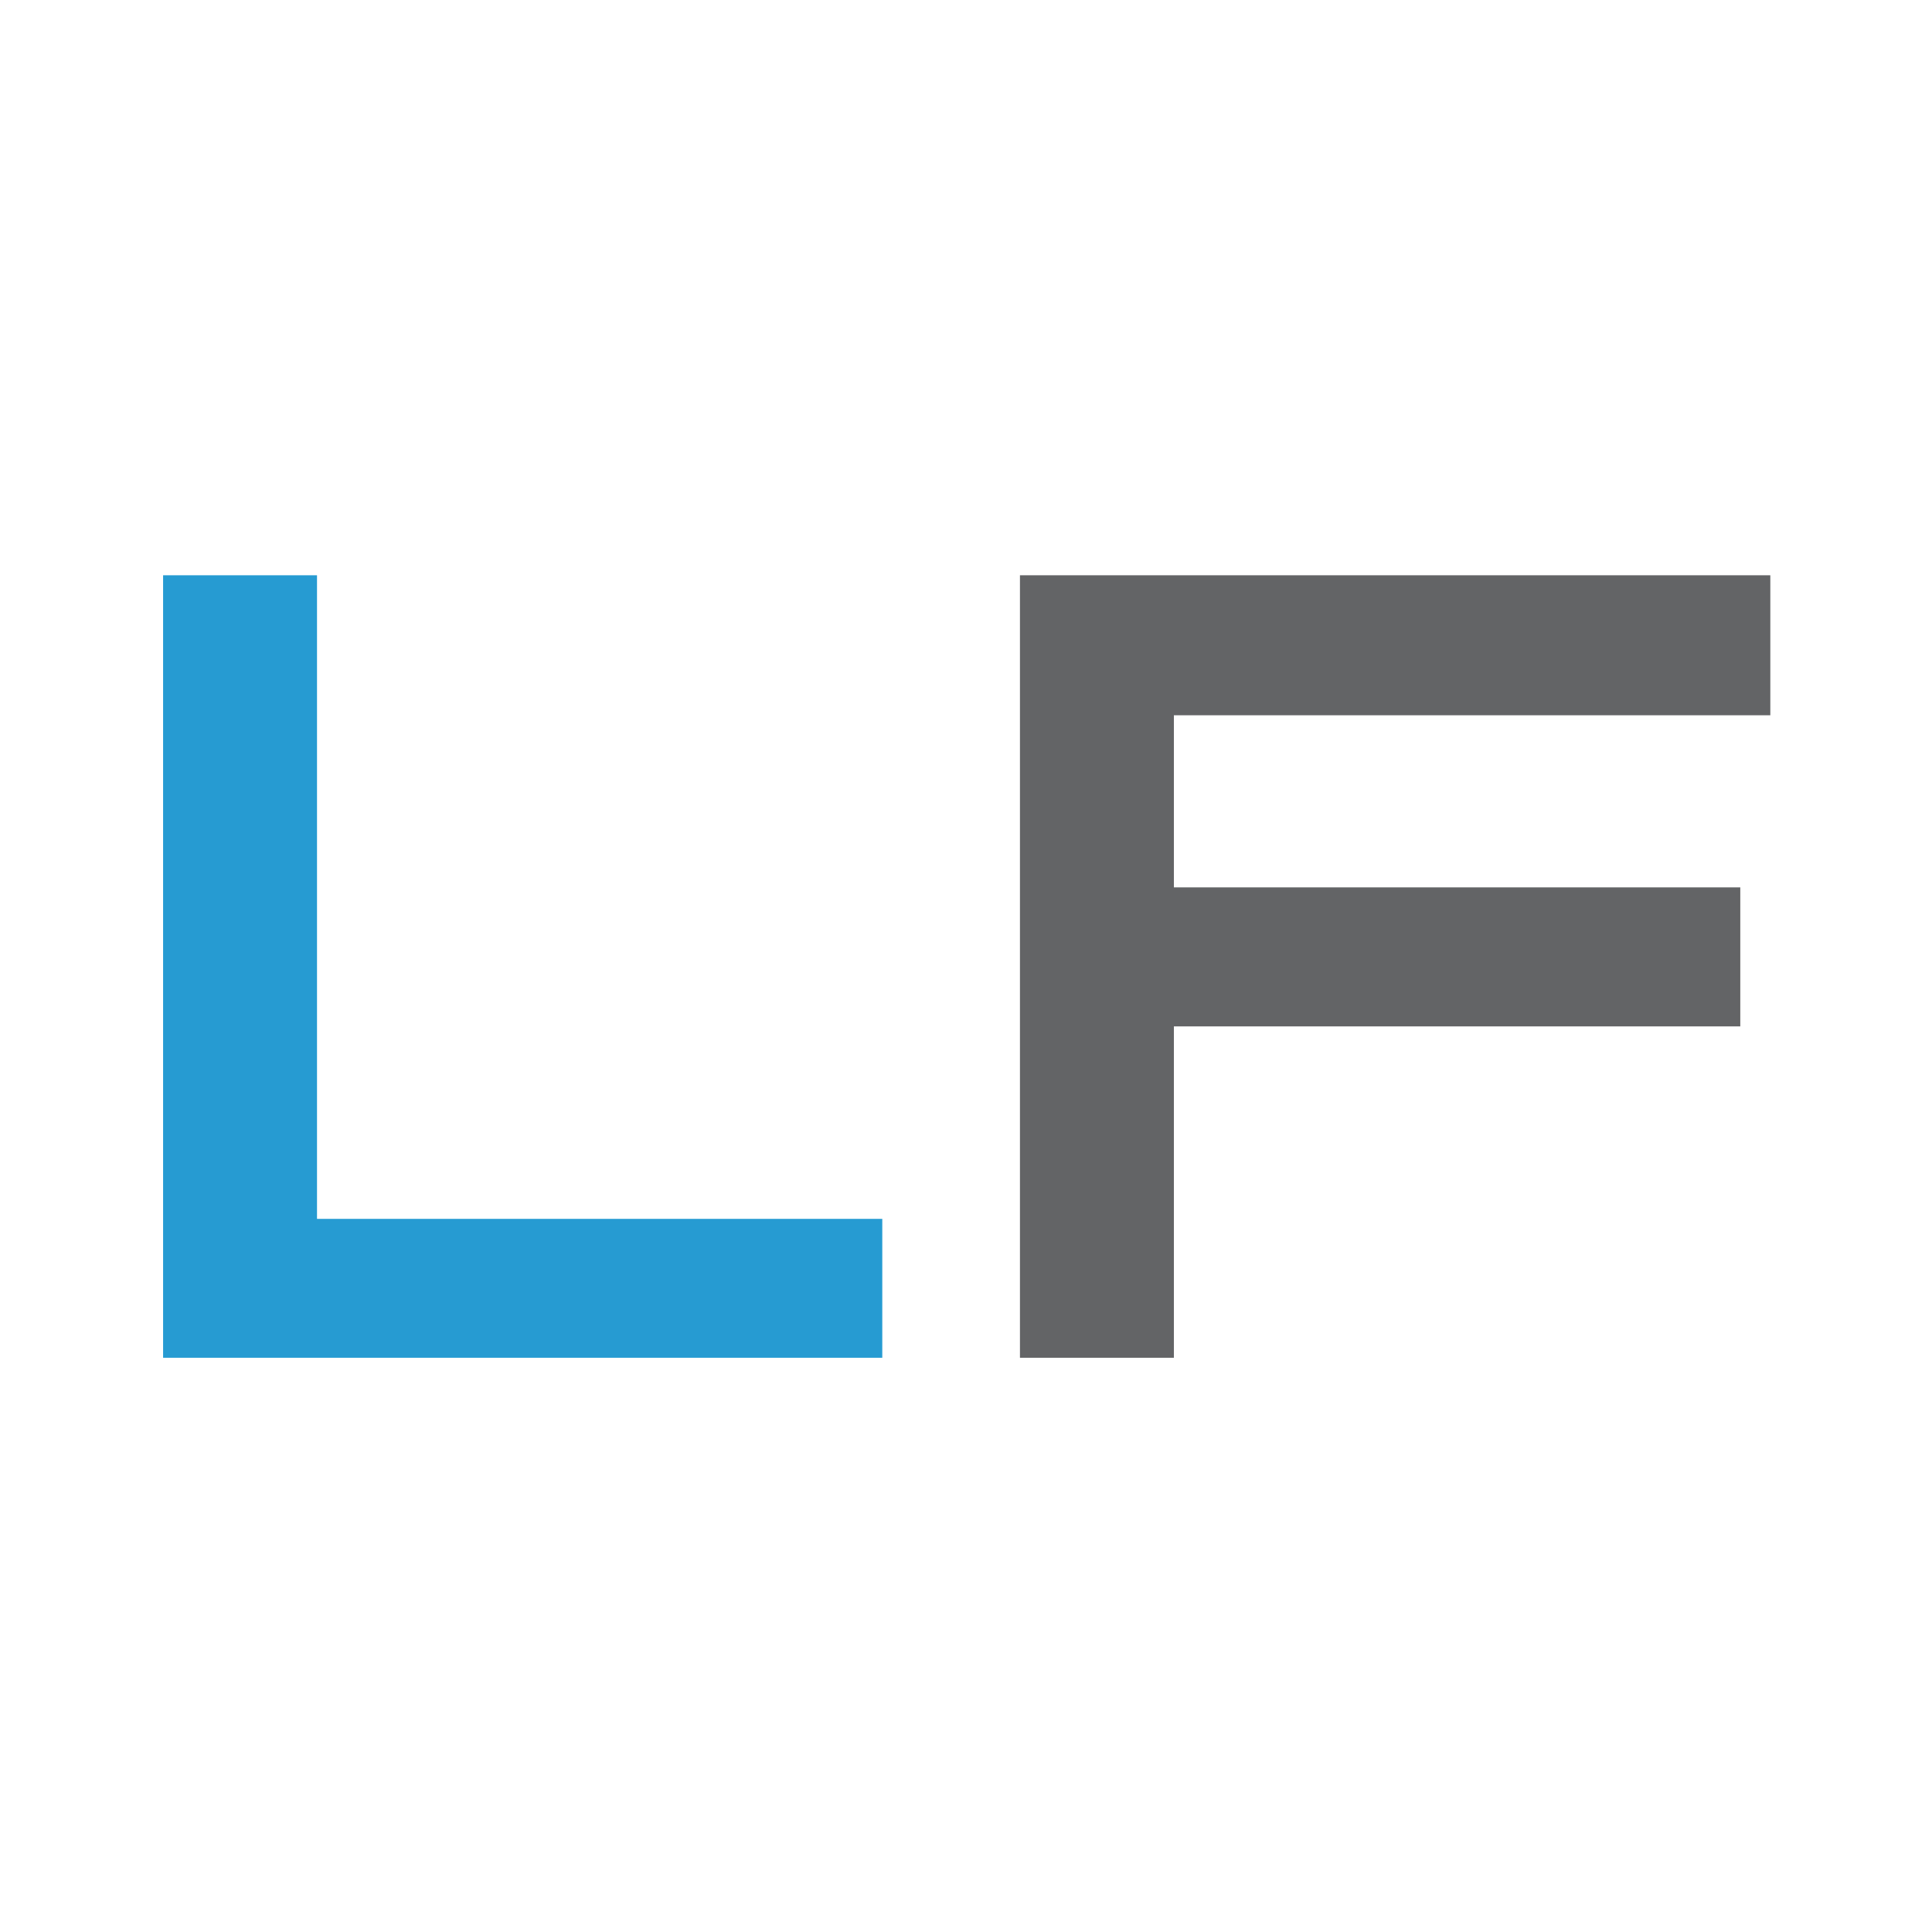 <?xml version="1.0" encoding="UTF-8"?> <svg xmlns="http://www.w3.org/2000/svg" id="Layer_1" viewBox="0 0 1080 1080"><defs><style>.cls-1{fill:#fff;}.cls-2{fill:#636466;}.cls-3{fill:#269bd2;}</style></defs><rect class="cls-1" width="1080" height="1080"></rect><polygon class="cls-3" points="91.17 321.58 91.17 759 493.2 759 493.2 681.35 177.21 681.35 177.21 321.58 91.17 321.58"></polygon><polygon class="cls-2" points="570.16 321.58 570.16 759 656.21 759 656.21 573.76 972.83 573.76 972.83 496.05 656.21 496.05 656.21 399.84 989.62 399.84 989.62 321.58 570.16 321.58"></polygon></svg> 